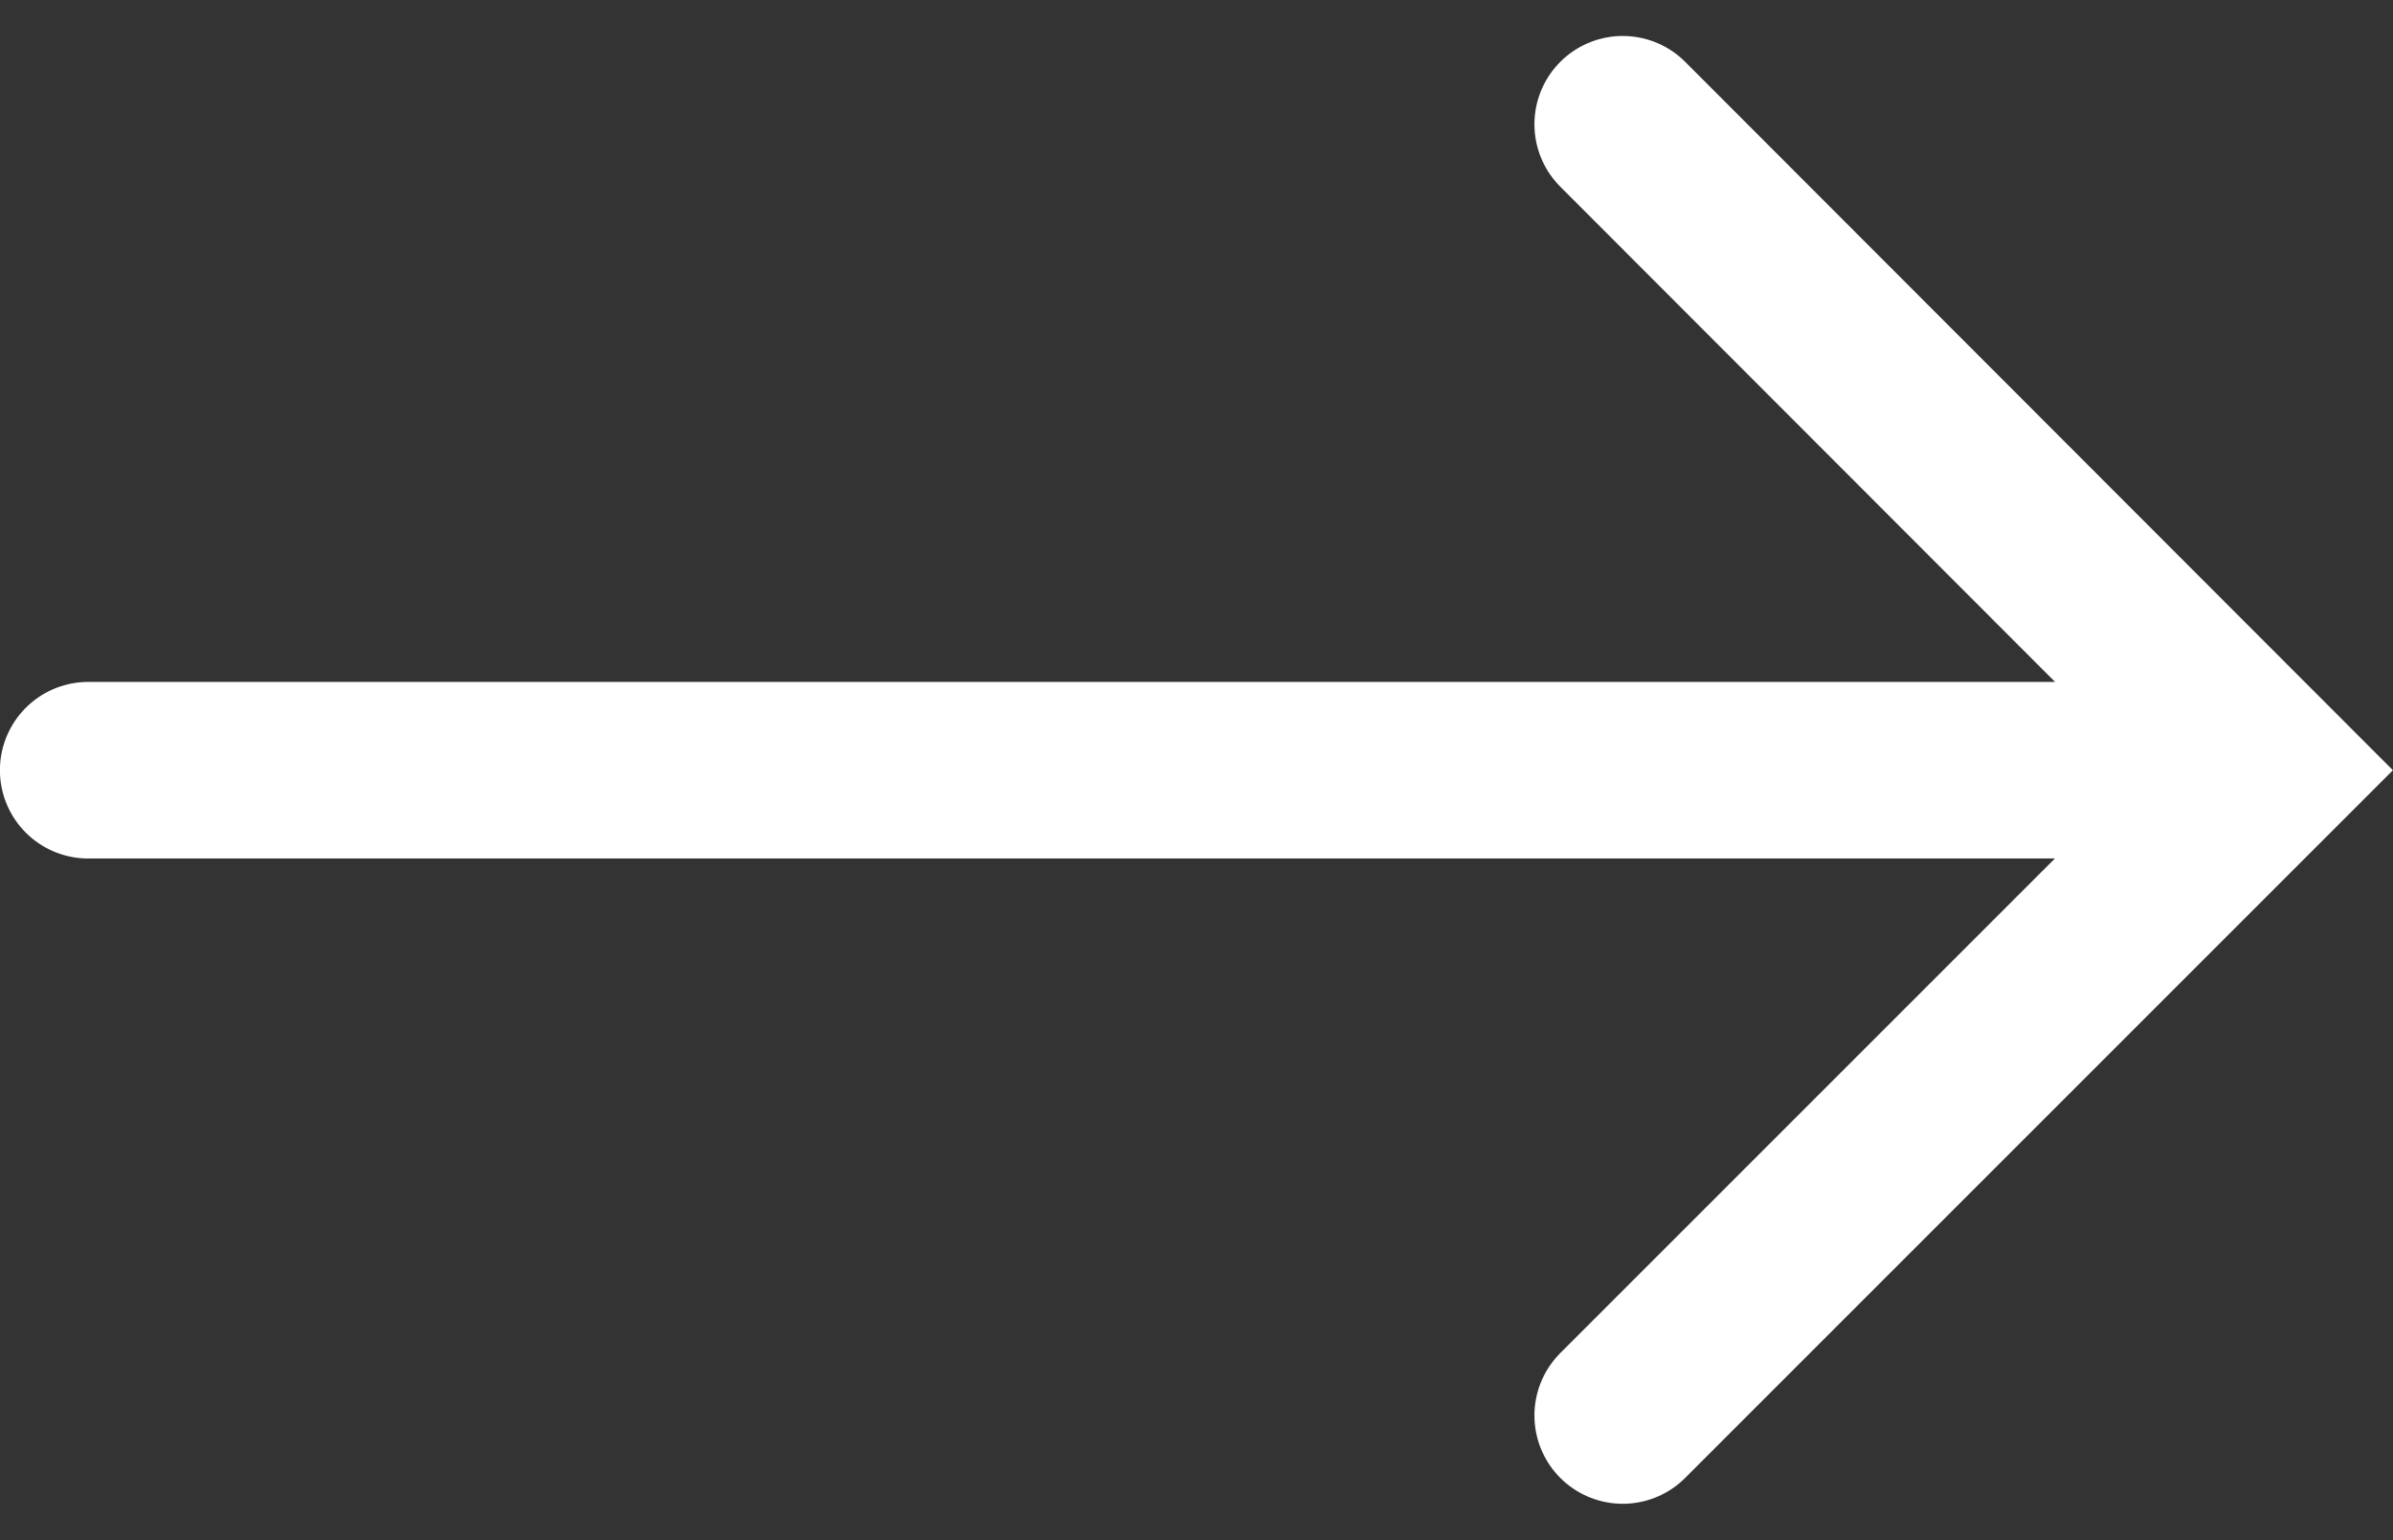 <svg xmlns="http://www.w3.org/2000/svg" width="14.269" height="9.185" viewBox="0 0 14.269 9.185">
  <rect x="0" y="0" width="14.269" height="9.185" fill="#333333" stroke="none"/>
  <g id="Group_334" data-name="Group 334" transform="translate(757.268 1443.715) rotate(180)">
    <g id="Group_70" data-name="Group 70" transform="translate(756.742 1439.122)">
      <path id="Path_64" data-name="Path 64" d="M0,0H-12.589" fill="none" stroke="#fff" stroke-linecap="round" stroke-width="1.053"/>
    </g>
    <path id="Path_65" data-name="Path 65" d="M0,0-3.848,3.848,0,7.7" transform="translate(747.592 1435.274)" fill="none" stroke="#fff" stroke-linecap="round" stroke-width="1.053"/>
  </g>
</svg>
